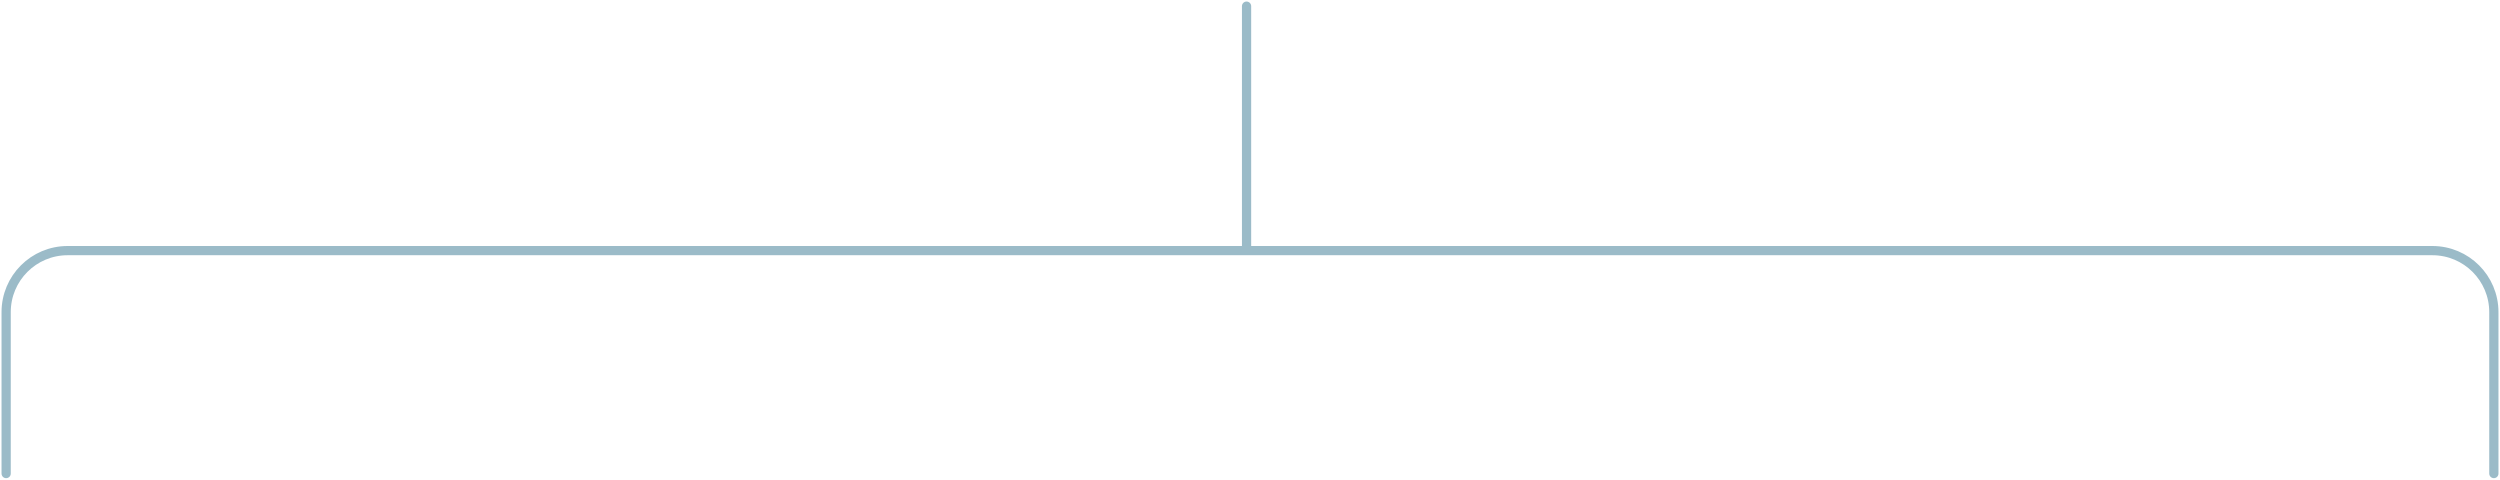 <svg width="813" height="156" viewBox="0 0 813 156" fill="none" xmlns="http://www.w3.org/2000/svg">
<path d="M405.381 2V81.5M405.381 81.5H791C802.046 81.5 811 90.454 811 101.5V154M405.381 81.5H22C10.954 81.5 2 90.454 2 101.5V154" stroke="#9BBBC8" stroke-width="3" stroke-linecap="round" stroke-linejoin="round"/>
</svg>
